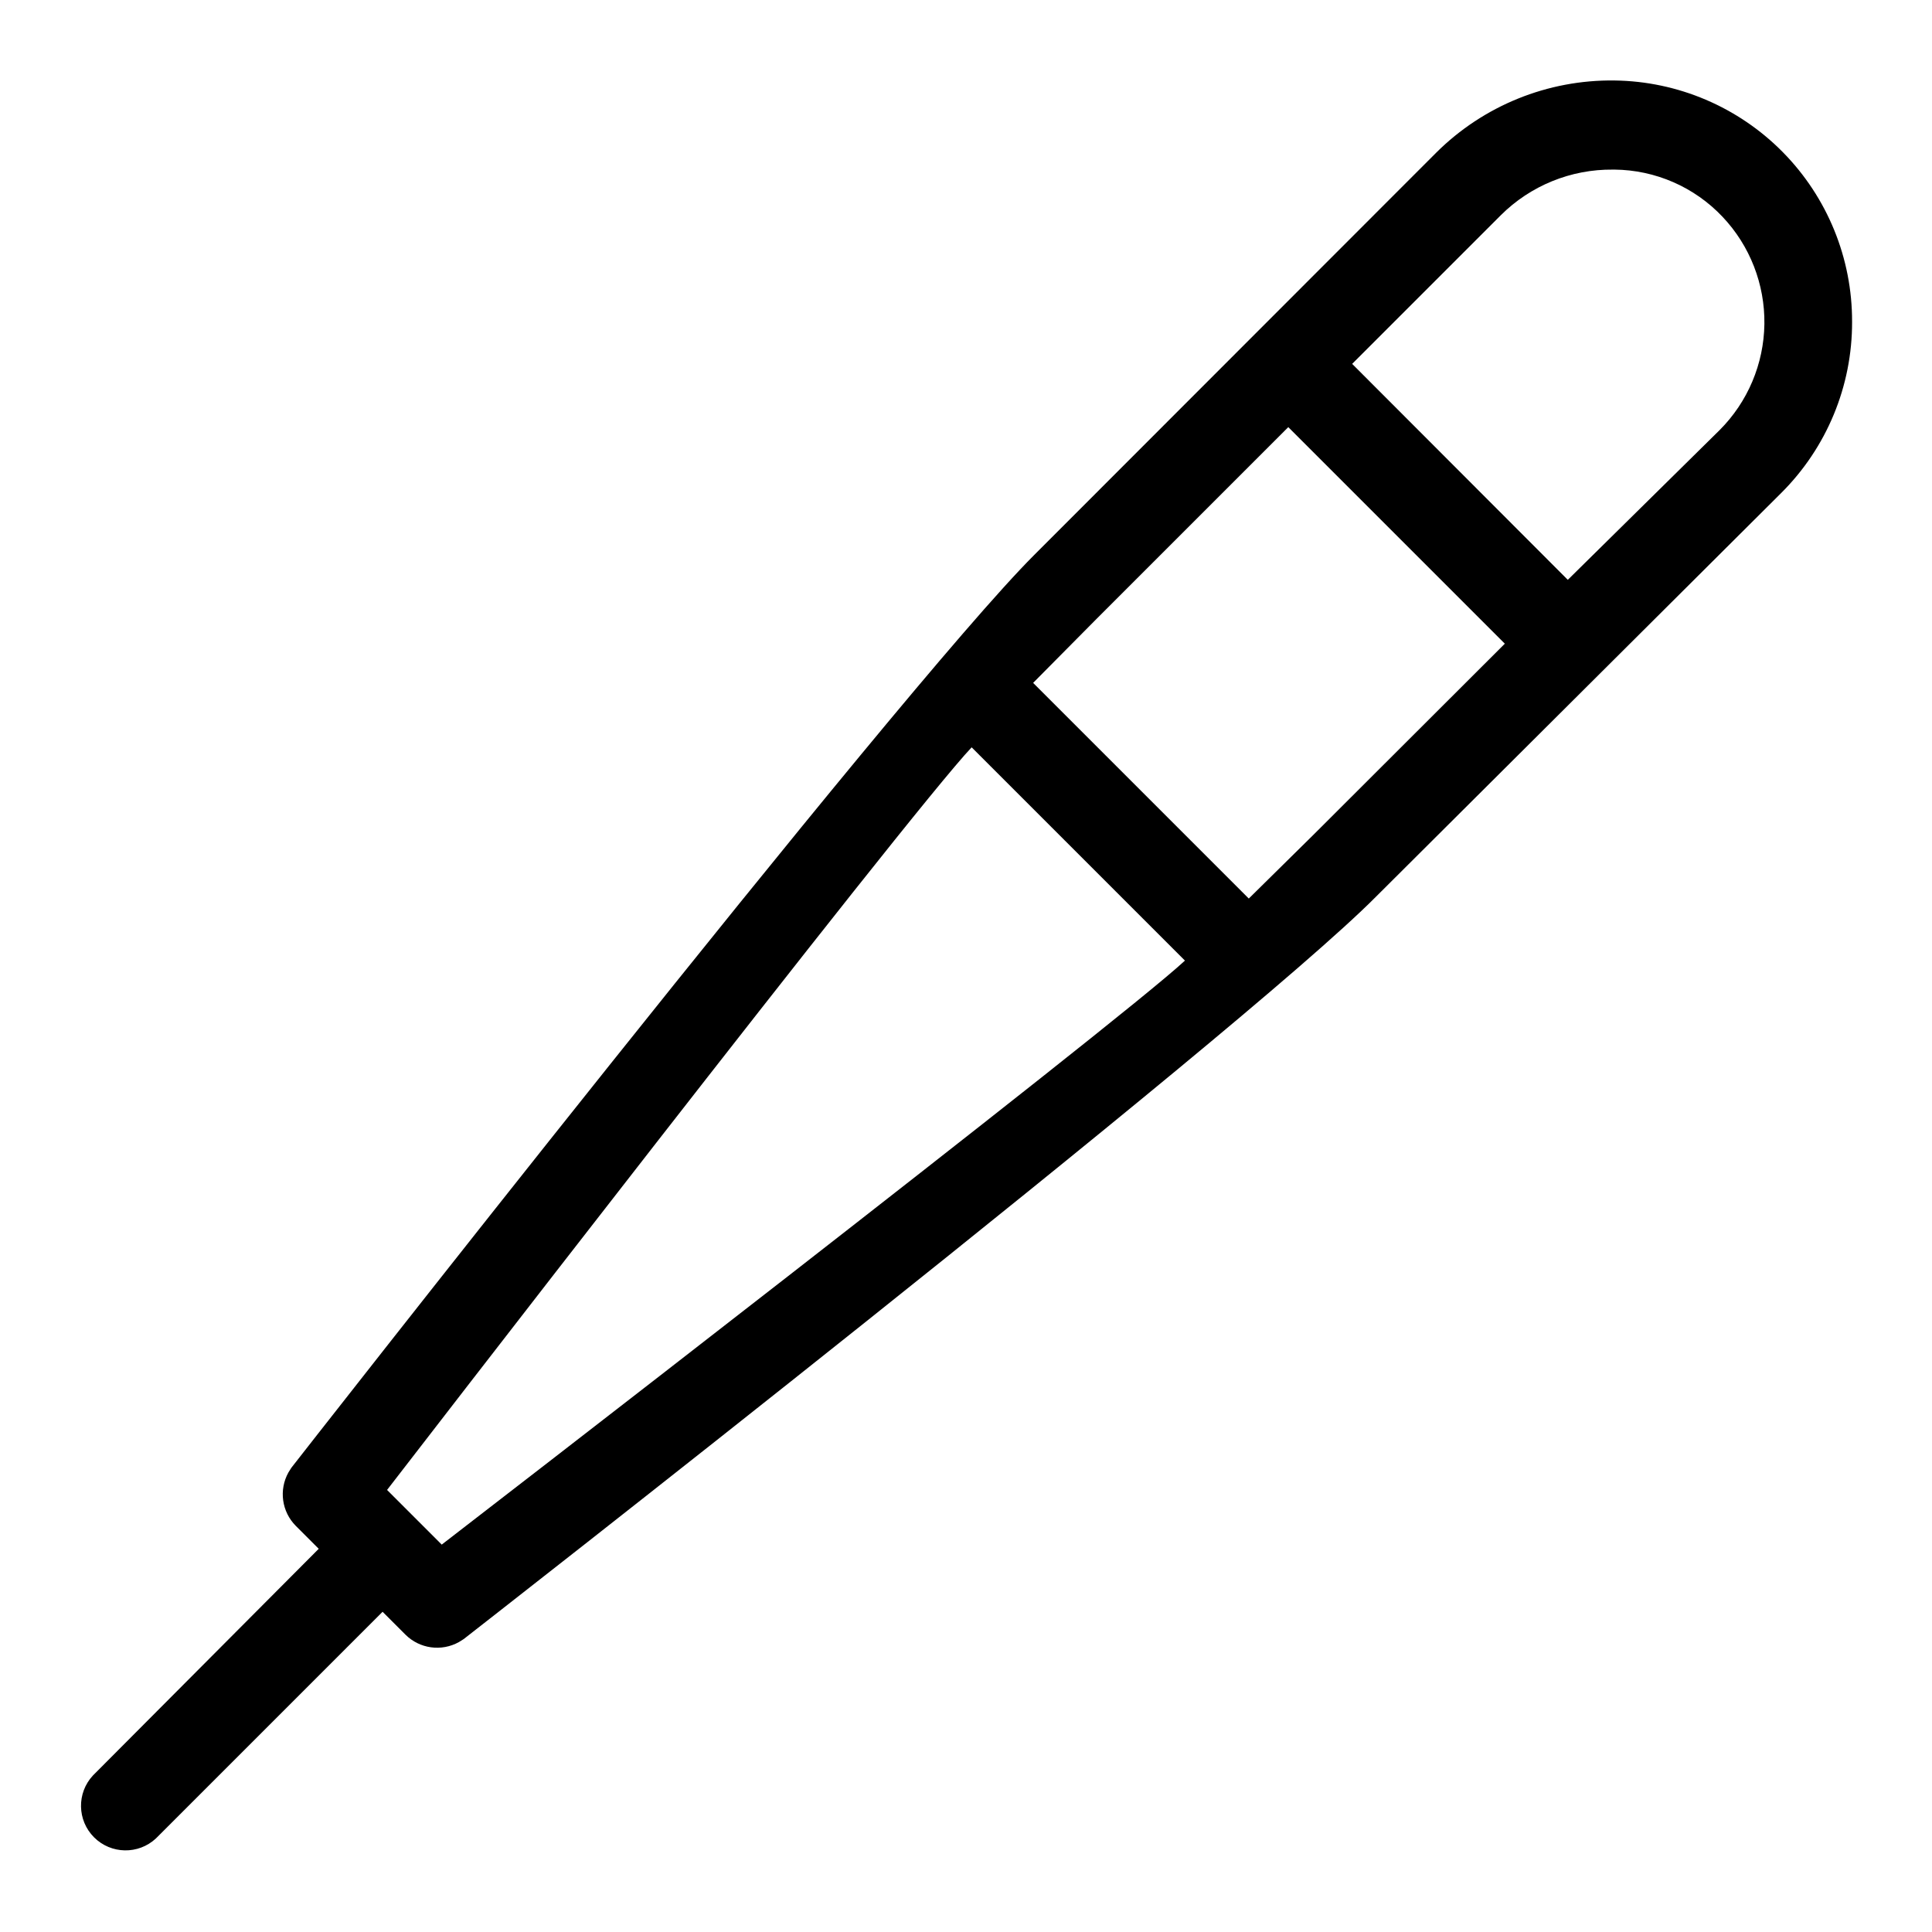 <?xml version="1.0" encoding="UTF-8"?>
<!-- Uploaded to: ICON Repo, www.iconrepo.com, Generator: ICON Repo Mixer Tools -->
<svg fill="#000000" width="800px" height="800px" version="1.1" viewBox="144 144 512 512" xmlns="http://www.w3.org/2000/svg">
 <path d="m634.82 229.25c0.043-16.801-6.547-32.941-18.34-44.914-11.793-11.969-27.836-18.801-44.637-19.008-17.676-0.234-34.699 6.664-47.23 19.129l-106.59 106.67c-36.211 36.211-196.8 241.83-196.8 241.83l-0.789 1.258c-2.578 4.637-1.773 10.414 1.969 14.172l6.062 6.062-59.828 60.062c-4.336 4.652-4.207 11.902 0.289 16.398 4.496 4.496 11.746 4.625 16.398 0.289l60.062-60.062 6.062 6.062c3.758 3.742 9.535 4.543 14.172 1.965l1.258-0.789s205.62-160.27 241.83-196.8l107.3-106.9c12.09-12.016 18.867-28.375 18.812-45.422zm-62.977-40.305c10.855 0.102 21.203 4.621 28.656 12.516 7.254 7.672 11.227 17.867 11.082 28.422-0.148 10.555-4.406 20.637-11.871 28.102l-40.227 39.676-57.148-57.23 39.359-39.359c7.887-7.875 18.613-12.246 29.758-12.125zm-96.902 193.18-57.152-57.152 16.926-17.082 50.695-50.695 57.387 57.387-50.695 50.617zm-213.88 171.21-14.484-14.484s138.23-179.25 154.92-196.8l56.52 56.52c-17.711 16.535-196.96 154.77-196.96 154.77z"/>
</svg>